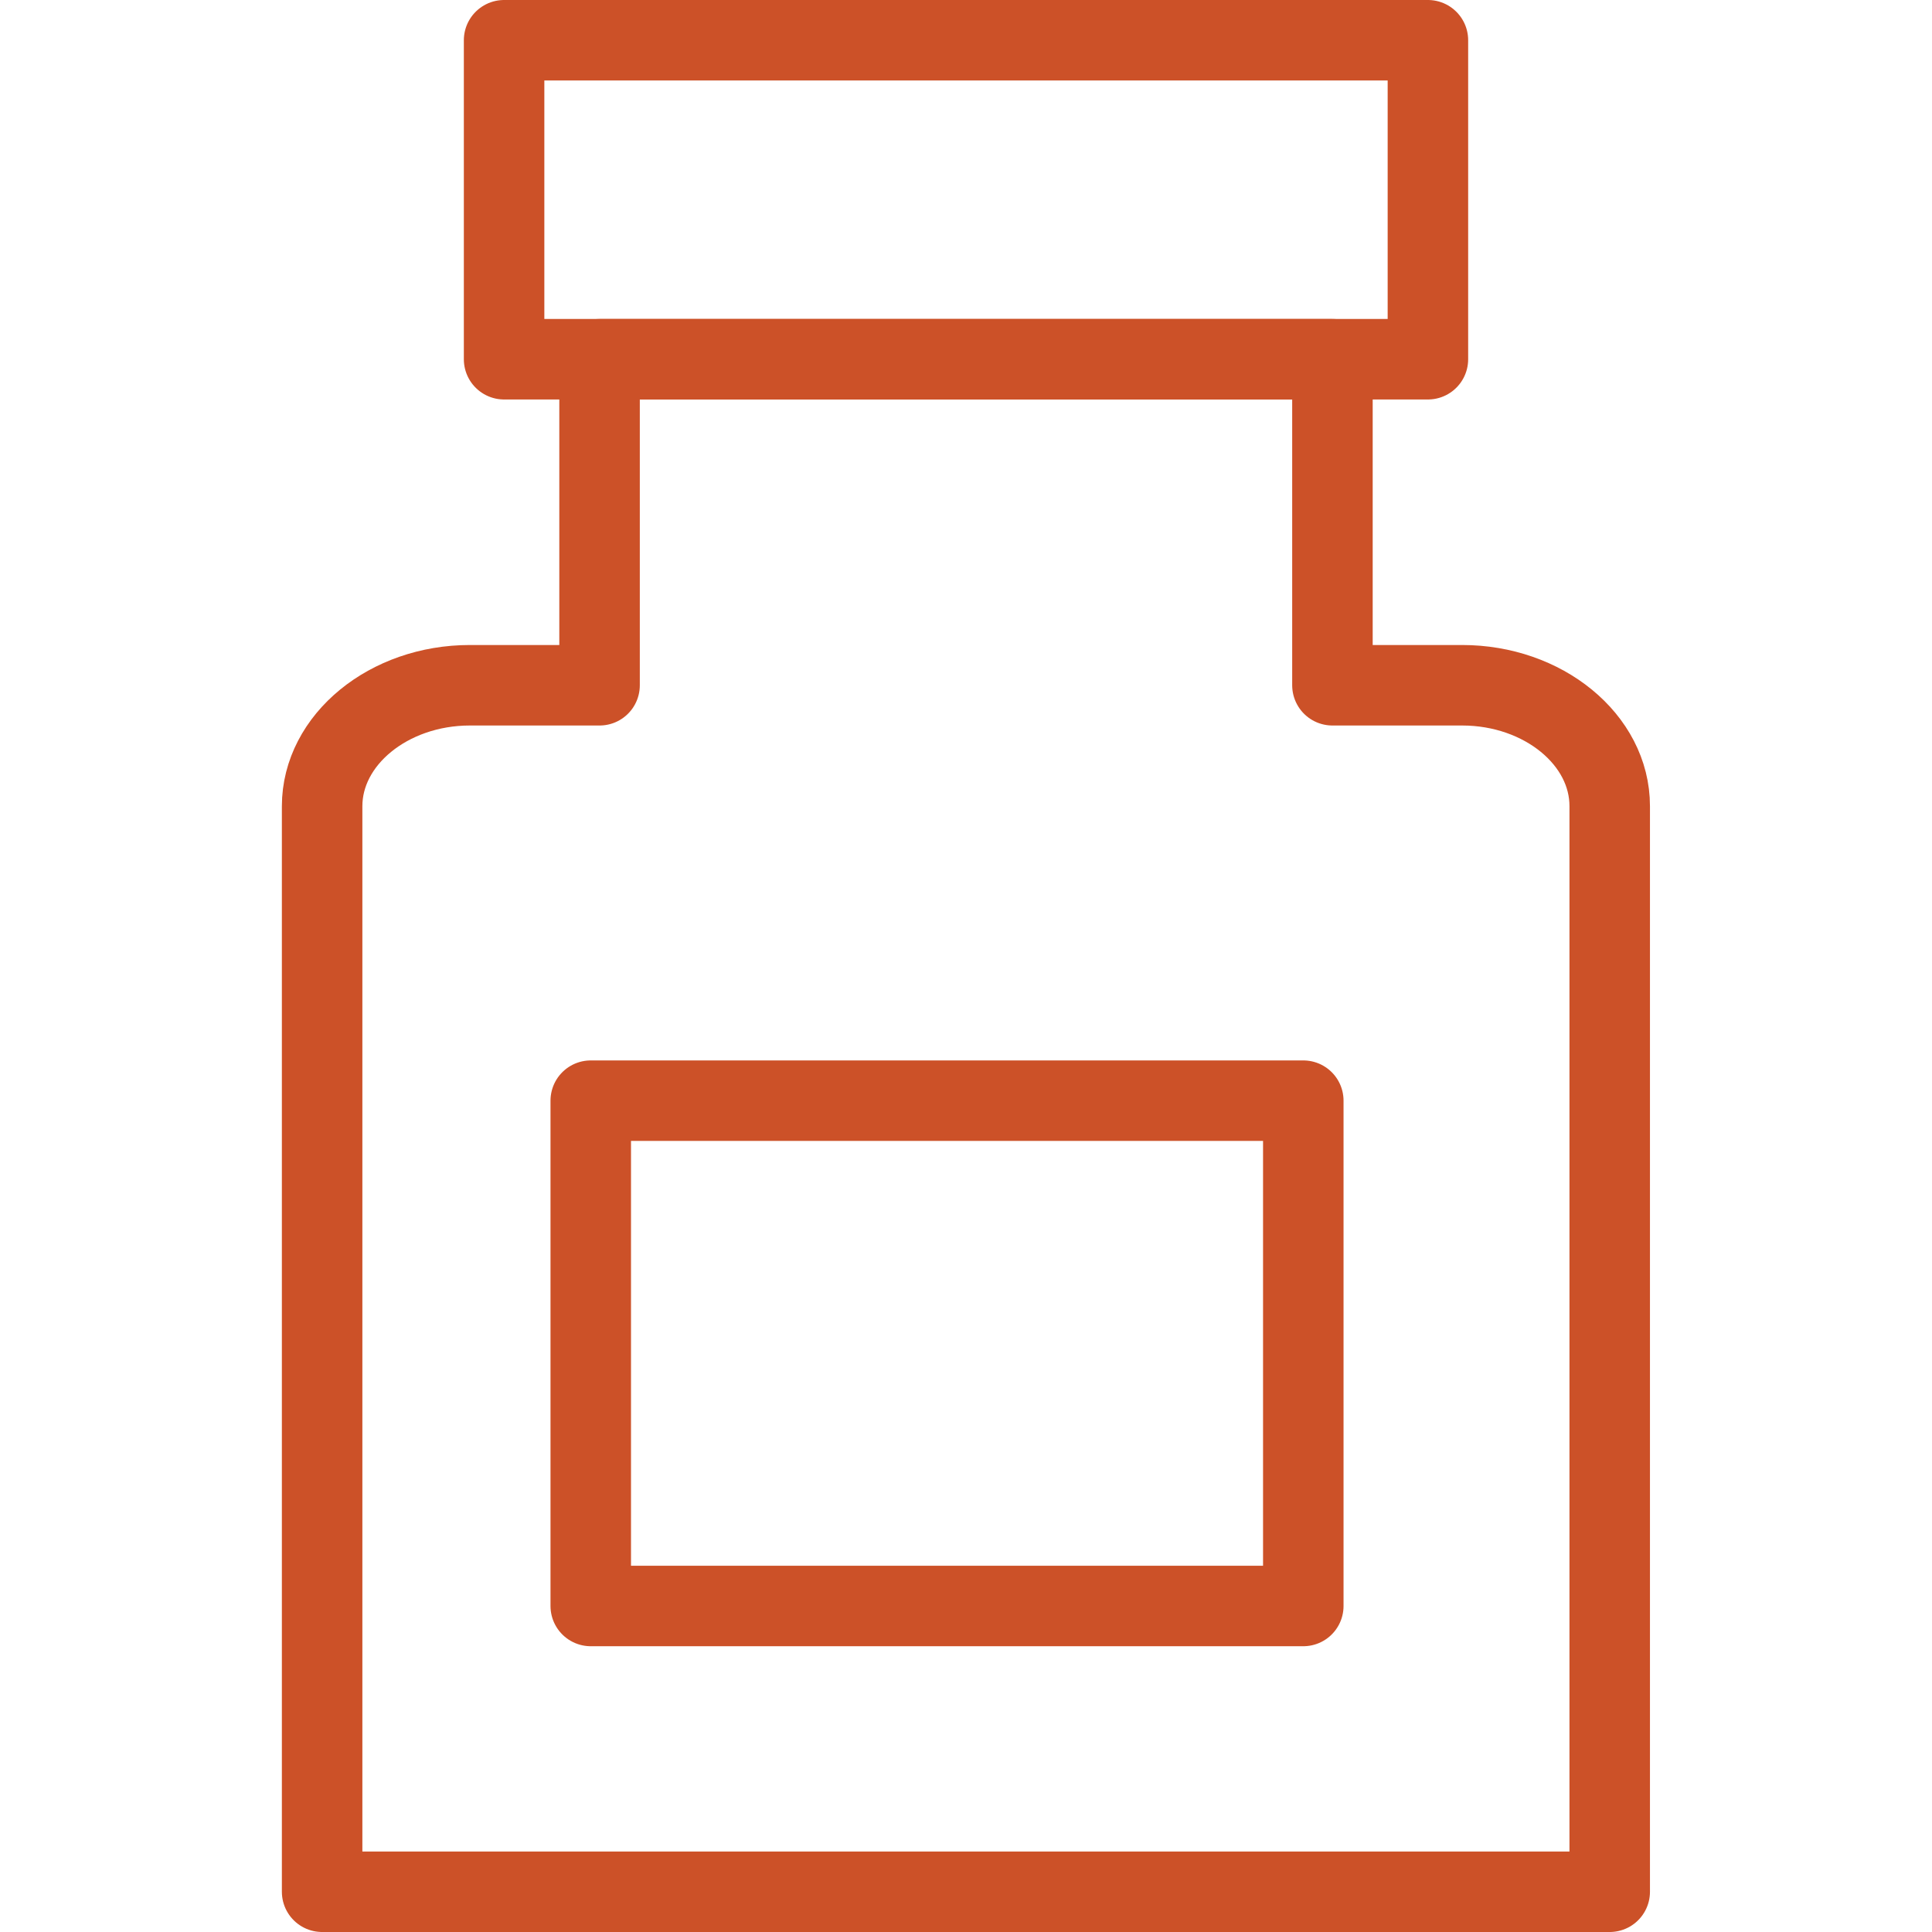 <svg xmlns="http://www.w3.org/2000/svg" width="48" height="48" fill="rgba(204,81,40,1)" viewBox="0 0 48 48"><g fill="none" stroke="rgba(204,81,40,1)" stroke-width="2" stroke-linecap="round" stroke-linejoin="round" stroke-miterlimit="10"><path d="M36.327 17.025h-3.223v-8.1H14.896v8.1h-3.223c-2.016 0-3.67 1.353-3.67 3.006V47h31.99V20.03c.002-1.653-1.65-3.005-3.666-3.005z"/><path d="M12.524 1h22.952v7.925H12.524zM14.677 27.346H32.38V39.9H14.677z"/></g></svg>